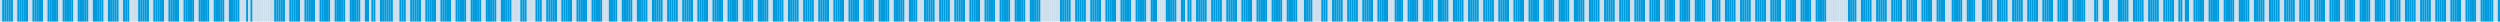<?xml version="1.0" encoding="UTF-8"?> 

        <svg xmlns="http://www.w3.org/2000/svg" xmlns:xlink="http://www.w3.org/1999/xlink" width="1158" height="10" version="1.1">
<rect width="1" height="10" stroke="none" fill="#ccddec" x="0"></rect>
<rect width="1" height="10" stroke="none" fill="#019adc" x="1"></rect>
<rect width="1" height="10" stroke="none" fill="#019adc" x="2"></rect>
<rect width="1" height="10" stroke="none" fill="#019adc" x="3"></rect>
<rect width="1" height="10" stroke="none" fill="#019adc" x="4"></rect>
<rect width="1" height="10" stroke="none" fill="#019adc" x="5"></rect>
<rect width="1" height="10" stroke="none" fill="#ccddec" x="6"></rect>
<rect width="1" height="10" stroke="none" fill="#ccddec" x="7"></rect>
<rect width="1" height="10" stroke="none" fill="#019adc" x="8"></rect>
<rect width="1" height="10" stroke="none" fill="#019adc" x="9"></rect>
<rect width="1" height="10" stroke="none" fill="#019adc" x="10"></rect>
<rect width="1" height="10" stroke="none" fill="#019adc" x="11"></rect>
<rect width="1" height="10" stroke="none" fill="#019adc" x="12"></rect>
<rect width="1" height="10" stroke="none" fill="#ccddec" x="13"></rect>
<rect width="1" height="10" stroke="none" fill="#ccddec" x="14"></rect>
<rect width="1" height="10" stroke="none" fill="#019adc" x="15"></rect>
<rect width="1" height="10" stroke="none" fill="#019adc" x="16"></rect>
<rect width="1" height="10" stroke="none" fill="#019adc" x="17"></rect>
<rect width="1" height="10" stroke="none" fill="#019adc" x="18"></rect>
<rect width="1" height="10" stroke="none" fill="#019adc" x="19"></rect>
<rect width="1" height="10" stroke="none" fill="#ccddec" x="20"></rect>
<rect width="1" height="10" stroke="none" fill="#ccddec" x="21"></rect>
<rect width="1" height="10" stroke="none" fill="#019adc" x="22"></rect>
<rect width="1" height="10" stroke="none" fill="#019adc" x="23"></rect>
<rect width="1" height="10" stroke="none" fill="#019adc" x="24"></rect>
<rect width="1" height="10" stroke="none" fill="#019adc" x="25"></rect>
<rect width="1" height="10" stroke="none" fill="#019adc" x="26"></rect>
<rect width="1" height="10" stroke="none" fill="#ccddec" x="27"></rect>
<rect width="1" height="10" stroke="none" fill="#ccddec" x="28"></rect>
<rect width="1" height="10" stroke="none" fill="#019adc" x="29"></rect>
<rect width="1" height="10" stroke="none" fill="#019adc" x="30"></rect>
<rect width="1" height="10" stroke="none" fill="#019adc" x="31"></rect>
<rect width="1" height="10" stroke="none" fill="#019adc" x="32"></rect>
<rect width="1" height="10" stroke="none" fill="#019adc" x="33"></rect>
<rect width="1" height="10" stroke="none" fill="#ccddec" x="34"></rect>
<rect width="1" height="10" stroke="none" fill="#ccddec" x="35"></rect>
<rect width="1" height="10" stroke="none" fill="#019adc" x="36"></rect>
<rect width="1" height="10" stroke="none" fill="#019adc" x="37"></rect>
<rect width="1" height="10" stroke="none" fill="#019adc" x="38"></rect>
<rect width="1" height="10" stroke="none" fill="#019adc" x="39"></rect>
<rect width="1" height="10" stroke="none" fill="#019adc" x="40"></rect>
<rect width="1" height="10" stroke="none" fill="#ccddec" x="41"></rect>
<rect width="1" height="10" stroke="none" fill="#ccddec" x="42"></rect>
<rect width="1" height="10" stroke="none" fill="#019adc" x="43"></rect>
<rect width="1" height="10" stroke="none" fill="#019adc" x="44"></rect>
<rect width="1" height="10" stroke="none" fill="#019adc" x="45"></rect>
<rect width="1" height="10" stroke="none" fill="#019adc" x="46"></rect>
<rect width="1" height="10" stroke="none" fill="#019adc" x="47"></rect>
<rect width="1" height="10" stroke="none" fill="#ccddec" x="48"></rect>
<rect width="1" height="10" stroke="none" fill="#ccddec" x="49"></rect>
<rect width="1" height="10" stroke="none" fill="#019adc" x="50"></rect>
<rect width="1" height="10" stroke="none" fill="#019adc" x="51"></rect>
<rect width="1" height="10" stroke="none" fill="#019adc" x="52"></rect>
<rect width="1" height="10" stroke="none" fill="#019adc" x="53"></rect>
<rect width="1" height="10" stroke="none" fill="#019adc" x="54"></rect>
<rect width="1" height="10" stroke="none" fill="#ccddec" x="55"></rect>
<rect width="1" height="10" stroke="none" fill="#ccddec" x="56"></rect>
<rect width="1" height="10" stroke="none" fill="#019adc" x="57"></rect>
<rect width="1" height="10" stroke="none" fill="#019adc" x="58"></rect>
<rect width="1" height="10" stroke="none" fill="#019adc" x="59"></rect>
<rect width="1" height="10" stroke="none" fill="#ccddec" x="60"></rect>
<rect width="1" height="10" stroke="none" fill="#ccddec" x="61"></rect>
<rect width="1" height="10" stroke="none" fill="#ccddec" x="62"></rect>
<rect width="1" height="10" stroke="none" fill="#ccddec" x="63"></rect>
<rect width="1" height="10" stroke="none" fill="#019adc" x="64"></rect>
<rect width="1" height="10" stroke="none" fill="#019adc" x="65"></rect>
<rect width="1" height="10" stroke="none" fill="#019adc" x="66"></rect>
<rect width="1" height="10" stroke="none" fill="#019adc" x="67"></rect>
<rect width="1" height="10" stroke="none" fill="#019adc" x="68"></rect>
<rect width="1" height="10" stroke="none" fill="#ccddec" x="69"></rect>
<rect width="1" height="10" stroke="none" fill="#ccddec" x="70"></rect>
<rect width="1" height="10" stroke="none" fill="#019adc" x="71"></rect>
<rect width="1" height="10" stroke="none" fill="#019adc" x="72"></rect>
<rect width="1" height="10" stroke="none" fill="#019adc" x="73"></rect>
<rect width="1" height="10" stroke="none" fill="#019adc" x="74"></rect>
<rect width="1" height="10" stroke="none" fill="#019adc" x="75"></rect>
<rect width="1" height="10" stroke="none" fill="#ccddec" x="76"></rect>
<rect width="1" height="10" stroke="none" fill="#ccddec" x="77"></rect>
<rect width="1" height="10" stroke="none" fill="#019adc" x="78"></rect>
<rect width="1" height="10" stroke="none" fill="#019adc" x="79"></rect>
<rect width="1" height="10" stroke="none" fill="#019adc" x="80"></rect>
<rect width="1" height="10" stroke="none" fill="#019adc" x="81"></rect>
<rect width="1" height="10" stroke="none" fill="#019adc" x="82"></rect>
<rect width="1" height="10" stroke="none" fill="#ccddec" x="83"></rect>
<rect width="1" height="10" stroke="none" fill="#ccddec" x="84"></rect>
<rect width="1" height="10" stroke="none" fill="#019adc" x="85"></rect>
<rect width="1" height="10" stroke="none" fill="#019adc" x="86"></rect>
<rect width="1" height="10" stroke="none" fill="#019adc" x="87"></rect>
<rect width="1" height="10" stroke="none" fill="#019adc" x="88"></rect>
<rect width="1" height="10" stroke="none" fill="#019adc" x="89"></rect>
<rect width="1" height="10" stroke="none" fill="#ccddec" x="90"></rect>
<rect width="1" height="10" stroke="none" fill="#ccddec" x="91"></rect>
<rect width="1" height="10" stroke="none" fill="#019adc" x="92"></rect>
<rect width="1" height="10" stroke="none" fill="#019adc" x="93"></rect>
<rect width="1" height="10" stroke="none" fill="#019adc" x="94"></rect>
<rect width="1" height="10" stroke="none" fill="#019adc" x="95"></rect>
<rect width="1" height="10" stroke="none" fill="#019adc" x="96"></rect>
<rect width="1" height="10" stroke="none" fill="#ccddec" x="97"></rect>
<rect width="1" height="10" stroke="none" fill="#ccddec" x="98"></rect>
<rect width="1" height="10" stroke="none" fill="#019adc" x="99"></rect>
<rect width="1" height="10" stroke="none" fill="#019adc" x="100"></rect>
<rect width="1" height="10" stroke="none" fill="#019adc" x="101"></rect>
<rect width="1" height="10" stroke="none" fill="#019adc" x="102"></rect>
<rect width="1" height="10" stroke="none" fill="#019adc" x="103"></rect>
<rect width="1" height="10" stroke="none" fill="#ccddec" x="104"></rect>
<rect width="1" height="10" stroke="none" fill="#ccddec" x="105"></rect>
<rect width="1" height="10" stroke="none" fill="#019adc" x="106"></rect>
<rect width="1" height="10" stroke="none" fill="#019adc" x="107"></rect>
<rect width="1" height="10" stroke="none" fill="#019adc" x="108"></rect>
<rect width="1" height="10" stroke="none" fill="#019adc" x="109"></rect>
<rect width="1" height="10" stroke="none" fill="#019adc" x="110"></rect>
<rect width="1" height="10" stroke="none" fill="#ccddec" x="111"></rect>
<rect width="1" height="10" stroke="none" fill="#ccddec" x="112"></rect>
<rect width="1" height="10" stroke="none" fill="#ccddec" x="113"></rect>
<rect width="1" height="10" stroke="none" fill="#019adc" x="114"></rect>
<rect width="1" height="10" stroke="none" fill="#ccddec" x="115"></rect>
<rect width="1" height="10" stroke="none" fill="#019adc" x="116"></rect>
<rect width="1" height="10" stroke="none" fill="#ccddec" x="117"></rect>
<rect width="1" height="10" stroke="none" fill="#ccddec" x="118"></rect>
<rect width="1" height="10" stroke="none" fill="#ccddec" x="119"></rect>
<rect width="1" height="10" stroke="none" fill="#ccddec" x="120"></rect>
<rect width="1" height="10" stroke="none" fill="#ccddec" x="121"></rect>
<rect width="1" height="10" stroke="none" fill="#ccddec" x="122"></rect>
<rect width="1" height="10" stroke="none" fill="#ccddec" x="123"></rect>
<rect width="1" height="10" stroke="none" fill="#ccddec" x="124"></rect>
<rect width="1" height="10" stroke="none" fill="#ccddec" x="125"></rect>
<rect width="1" height="10" stroke="none" fill="#ccddec" x="126"></rect>
<rect width="1" height="10" stroke="none" fill="#019adc" x="127"></rect>
<rect width="1" height="10" stroke="none" fill="#019adc" x="128"></rect>
<rect width="1" height="10" stroke="none" fill="#019adc" x="129"></rect>
<rect width="1" height="10" stroke="none" fill="#019adc" x="130"></rect>
<rect width="1" height="10" stroke="none" fill="#019adc" x="131"></rect>
<rect width="1" height="10" stroke="none" fill="#ccddec" x="132"></rect>
<rect width="1" height="10" stroke="none" fill="#ccddec" x="133"></rect>
<rect width="1" height="10" stroke="none" fill="#019adc" x="134"></rect>
<rect width="1" height="10" stroke="none" fill="#019adc" x="135"></rect>
<rect width="1" height="10" stroke="none" fill="#019adc" x="136"></rect>
<rect width="1" height="10" stroke="none" fill="#019adc" x="137"></rect>
<rect width="1" height="10" stroke="none" fill="#019adc" x="138"></rect>
<rect width="1" height="10" stroke="none" fill="#ccddec" x="139"></rect>
<rect width="1" height="10" stroke="none" fill="#ccddec" x="140"></rect>
<rect width="1" height="10" stroke="none" fill="#019adc" x="141"></rect>
<rect width="1" height="10" stroke="none" fill="#019adc" x="142"></rect>
<rect width="1" height="10" stroke="none" fill="#019adc" x="143"></rect>
<rect width="1" height="10" stroke="none" fill="#019adc" x="144"></rect>
<rect width="1" height="10" stroke="none" fill="#019adc" x="145"></rect>
<rect width="1" height="10" stroke="none" fill="#ccddec" x="146"></rect>
<rect width="1" height="10" stroke="none" fill="#ccddec" x="147"></rect>
<rect width="1" height="10" stroke="none" fill="#019adc" x="148"></rect>
<rect width="1" height="10" stroke="none" fill="#019adc" x="149"></rect>
<rect width="1" height="10" stroke="none" fill="#019adc" x="150"></rect>
<rect width="1" height="10" stroke="none" fill="#019adc" x="151"></rect>
<rect width="1" height="10" stroke="none" fill="#019adc" x="152"></rect>
<rect width="1" height="10" stroke="none" fill="#ccddec" x="153"></rect>
<rect width="1" height="10" stroke="none" fill="#ccddec" x="154"></rect>
<rect width="1" height="10" stroke="none" fill="#019adc" x="155"></rect>
<rect width="1" height="10" stroke="none" fill="#019adc" x="156"></rect>
<rect width="1" height="10" stroke="none" fill="#019adc" x="157"></rect>
<rect width="1" height="10" stroke="none" fill="#019adc" x="158"></rect>
<rect width="1" height="10" stroke="none" fill="#019adc" x="159"></rect>
<rect width="1" height="10" stroke="none" fill="#ccddec" x="160"></rect>
<rect width="1" height="10" stroke="none" fill="#ccddec" x="161"></rect>
<rect width="1" height="10" stroke="none" fill="#019adc" x="162"></rect>
<rect width="1" height="10" stroke="none" fill="#019adc" x="163"></rect>
<rect width="1" height="10" stroke="none" fill="#019adc" x="164"></rect>
<rect width="1" height="10" stroke="none" fill="#019adc" x="165"></rect>
<rect width="1" height="10" stroke="none" fill="#019adc" x="166"></rect>
<rect width="1" height="10" stroke="none" fill="#ccddec" x="167"></rect>
<rect width="1" height="10" stroke="none" fill="#ccddec" x="168"></rect>
<rect width="1" height="10" stroke="none" fill="#019adc" x="169"></rect>
<rect width="1" height="10" stroke="none" fill="#019adc" x="170"></rect>
<rect width="1" height="10" stroke="none" fill="#ccddec" x="171"></rect>
<rect width="1" height="10" stroke="none" fill="#019adc" x="172"></rect>
<rect width="1" height="10" stroke="none" fill="#019adc" x="173"></rect>
<rect width="1" height="10" stroke="none" fill="#ccddec" x="174"></rect>
<rect width="1" height="10" stroke="none" fill="#ccddec" x="175"></rect>
<rect width="1" height="10" stroke="none" fill="#019adc" x="176"></rect>
<rect width="1" height="10" stroke="none" fill="#019adc" x="177"></rect>
<rect width="1" height="10" stroke="none" fill="#019adc" x="178"></rect>
<rect width="1" height="10" stroke="none" fill="#019adc" x="179"></rect>
<rect width="1" height="10" stroke="none" fill="#019adc" x="180"></rect>
<rect width="1" height="10" stroke="none" fill="#019adc" x="181"></rect>
<rect width="1" height="10" stroke="none" fill="#ccddec" x="182"></rect>
<rect width="1" height="10" stroke="none" fill="#ccddec" x="183"></rect>
<rect width="1" height="10" stroke="none" fill="#ccddec" x="184"></rect>
<rect width="1" height="10" stroke="none" fill="#019adc" x="185"></rect>
<rect width="1" height="10" stroke="none" fill="#019adc" x="186"></rect>
<rect width="1" height="10" stroke="none" fill="#019adc" x="187"></rect>
<rect width="1" height="10" stroke="none" fill="#ccddec" x="188"></rect>
<rect width="1" height="10" stroke="none" fill="#ccddec" x="189"></rect>
<rect width="1" height="10" stroke="none" fill="#019adc" x="190"></rect>
<rect width="1" height="10" stroke="none" fill="#019adc" x="191"></rect>
<rect width="1" height="10" stroke="none" fill="#019adc" x="192"></rect>
<rect width="1" height="10" stroke="none" fill="#019adc" x="193"></rect>
<rect width="1" height="10" stroke="none" fill="#019adc" x="194"></rect>
<rect width="1" height="10" stroke="none" fill="#ccddec" x="195"></rect>
<rect width="1" height="10" stroke="none" fill="#ccddec" x="196"></rect>
<rect width="1" height="10" stroke="none" fill="#019adc" x="197"></rect>
<rect width="1" height="10" stroke="none" fill="#019adc" x="198"></rect>
<rect width="1" height="10" stroke="none" fill="#019adc" x="199"></rect>
<rect width="1" height="10" stroke="none" fill="#019adc" x="200"></rect>
<rect width="1" height="10" stroke="none" fill="#019adc" x="201"></rect>
<rect width="1" height="10" stroke="none" fill="#ccddec" x="202"></rect>
<rect width="1" height="10" stroke="none" fill="#ccddec" x="203"></rect>
<rect width="1" height="10" stroke="none" fill="#019adc" x="204"></rect>
<rect width="1" height="10" stroke="none" fill="#019adc" x="205"></rect>
<rect width="1" height="10" stroke="none" fill="#019adc" x="206"></rect>
<rect width="1" height="10" stroke="none" fill="#019adc" x="207"></rect>
<rect width="1" height="10" stroke="none" fill="#019adc" x="208"></rect>
<rect width="1" height="10" stroke="none" fill="#ccddec" x="209"></rect>
<rect width="1" height="10" stroke="none" fill="#ccddec" x="210"></rect>
<rect width="1" height="10" stroke="none" fill="#019adc" x="211"></rect>
<rect width="1" height="10" stroke="none" fill="#019adc" x="212"></rect>
<rect width="1" height="10" stroke="none" fill="#019adc" x="213"></rect>
<rect width="1" height="10" stroke="none" fill="#019adc" x="214"></rect>
<rect width="1" height="10" stroke="none" fill="#019adc" x="215"></rect>
<rect width="1" height="10" stroke="none" fill="#ccddec" x="216"></rect>
<rect width="1" height="10" stroke="none" fill="#ccddec" x="217"></rect>
<rect width="1" height="10" stroke="none" fill="#019adc" x="218"></rect>
<rect width="1" height="10" stroke="none" fill="#019adc" x="219"></rect>
<rect width="1" height="10" stroke="none" fill="#019adc" x="220"></rect>
<rect width="1" height="10" stroke="none" fill="#019adc" x="221"></rect>
<rect width="1" height="10" stroke="none" fill="#019adc" x="222"></rect>
<rect width="1" height="10" stroke="none" fill="#ccddec" x="223"></rect>
<rect width="1" height="10" stroke="none" fill="#ccddec" x="224"></rect>
<rect width="1" height="10" stroke="none" fill="#019adc" x="225"></rect>
<rect width="1" height="10" stroke="none" fill="#019adc" x="226"></rect>
<rect width="1" height="10" stroke="none" fill="#019adc" x="227"></rect>
<rect width="1" height="10" stroke="none" fill="#019adc" x="228"></rect>
<rect width="1" height="10" stroke="none" fill="#019adc" x="229"></rect>
<rect width="1" height="10" stroke="none" fill="#ccddec" x="230"></rect>
<rect width="1" height="10" stroke="none" fill="#ccddec" x="231"></rect>
<rect width="1" height="10" stroke="none" fill="#019adc" x="232"></rect>
<rect width="1" height="10" stroke="none" fill="#019adc" x="233"></rect>
<rect width="1" height="10" stroke="none" fill="#019adc" x="234"></rect>
<rect width="1" height="10" stroke="none" fill="#019adc" x="235"></rect>
<rect width="1" height="10" stroke="none" fill="#019adc" x="236"></rect>
<rect width="1" height="10" stroke="none" fill="#ccddec" x="237"></rect>
<rect width="1" height="10" stroke="none" fill="#ccddec" x="238"></rect>
<rect width="1" height="10" stroke="none" fill="#ccddec" x="239"></rect>
<rect width="1" height="10" stroke="none" fill="#ccddec" x="240"></rect>
<rect width="1" height="10" stroke="none" fill="#019adc" x="241"></rect>
<rect width="1" height="10" stroke="none" fill="#019adc" x="242"></rect>
<rect width="1" height="10" stroke="none" fill="#019adc" x="243"></rect>
<rect width="1" height="10" stroke="none" fill="#ccddec" x="244"></rect>
<rect width="1" height="10" stroke="none" fill="#ccddec" x="245"></rect>
<rect width="1" height="10" stroke="none" fill="#ccddec" x="246"></rect>
<rect width="1" height="10" stroke="none" fill="#ccddec" x="247"></rect>
<rect width="1" height="10" stroke="none" fill="#019adc" x="248"></rect>
<rect width="1" height="10" stroke="none" fill="#019adc" x="249"></rect>
<rect width="1" height="10" stroke="none" fill="#019adc" x="250"></rect>
<rect width="1" height="10" stroke="none" fill="#ccddec" x="251"></rect>
<rect width="1" height="10" stroke="none" fill="#ccddec" x="252"></rect>
<rect width="1" height="10" stroke="none" fill="#019adc" x="253"></rect>
<rect width="1" height="10" stroke="none" fill="#019adc" x="254"></rect>
<rect width="1" height="10" stroke="none" fill="#019adc" x="255"></rect>
<rect width="1" height="10" stroke="none" fill="#019adc" x="256"></rect>
<rect width="1" height="10" stroke="none" fill="#019adc" x="257"></rect>
<rect width="1" height="10" stroke="none" fill="#ccddec" x="258"></rect>
<rect width="1" height="10" stroke="none" fill="#ccddec" x="259"></rect>
<rect width="1" height="10" stroke="none" fill="#019adc" x="260"></rect>
<rect width="1" height="10" stroke="none" fill="#019adc" x="261"></rect>
<rect width="1" height="10" stroke="none" fill="#019adc" x="262"></rect>
<rect width="1" height="10" stroke="none" fill="#019adc" x="263"></rect>
<rect width="1" height="10" stroke="none" fill="#019adc" x="264"></rect>
<rect width="1" height="10" stroke="none" fill="#ccddec" x="265"></rect>
<rect width="1" height="10" stroke="none" fill="#ccddec" x="266"></rect>
<rect width="1" height="10" stroke="none" fill="#019adc" x="267"></rect>
<rect width="1" height="10" stroke="none" fill="#019adc" x="268"></rect>
<rect width="1" height="10" stroke="none" fill="#019adc" x="269"></rect>
<rect width="1" height="10" stroke="none" fill="#019adc" x="270"></rect>
<rect width="1" height="10" stroke="none" fill="#019adc" x="271"></rect>
<rect width="1" height="10" stroke="none" fill="#ccddec" x="272"></rect>
<rect width="1" height="10" stroke="none" fill="#ccddec" x="273"></rect>
<rect width="1" height="10" stroke="none" fill="#019adc" x="274"></rect>
<rect width="1" height="10" stroke="none" fill="#019adc" x="275"></rect>
<rect width="1" height="10" stroke="none" fill="#019adc" x="276"></rect>
<rect width="1" height="10" stroke="none" fill="#019adc" x="277"></rect>
<rect width="1" height="10" stroke="none" fill="#019adc" x="278"></rect>
<rect width="1" height="10" stroke="none" fill="#ccddec" x="279"></rect>
<rect width="1" height="10" stroke="none" fill="#ccddec" x="280"></rect>
<rect width="1" height="10" stroke="none" fill="#ccddec" x="281"></rect>
<rect width="1" height="10" stroke="none" fill="#019adc" x="282"></rect>
<rect width="1" height="10" stroke="none" fill="#019adc" x="283"></rect>
<rect width="1" height="10" stroke="none" fill="#019adc" x="284"></rect>
<rect width="1" height="10" stroke="none" fill="#019adc" x="285"></rect>
<rect width="1" height="10" stroke="none" fill="#ccddec" x="286"></rect>
<rect width="1" height="10" stroke="none" fill="#ccddec" x="287"></rect>
<rect width="1" height="10" stroke="none" fill="#019adc" x="288"></rect>
<rect width="1" height="10" stroke="none" fill="#019adc" x="289"></rect>
<rect width="1" height="10" stroke="none" fill="#019adc" x="290"></rect>
<rect width="1" height="10" stroke="none" fill="#019adc" x="291"></rect>
<rect width="1" height="10" stroke="none" fill="#019adc" x="292"></rect>
<rect width="1" height="10" stroke="none" fill="#ccddec" x="293"></rect>
<rect width="1" height="10" stroke="none" fill="#ccddec" x="294"></rect>
<rect width="1" height="10" stroke="none" fill="#019adc" x="295"></rect>
<rect width="1" height="10" stroke="none" fill="#019adc" x="296"></rect>
<rect width="1" height="10" stroke="none" fill="#019adc" x="297"></rect>
<rect width="1" height="10" stroke="none" fill="#019adc" x="298"></rect>
<rect width="1" height="10" stroke="none" fill="#019adc" x="299"></rect>
<rect width="1" height="10" stroke="none" fill="#ccddec" x="300"></rect>
<rect width="1" height="10" stroke="none" fill="#ccddec" x="301"></rect>
<rect width="1" height="10" stroke="none" fill="#019adc" x="302"></rect>
<rect width="1" height="10" stroke="none" fill="#019adc" x="303"></rect>
<rect width="1" height="10" stroke="none" fill="#019adc" x="304"></rect>
<rect width="1" height="10" stroke="none" fill="#019adc" x="305"></rect>
<rect width="1" height="10" stroke="none" fill="#019adc" x="306"></rect>
<rect width="1" height="10" stroke="none" fill="#ccddec" x="307"></rect>
<rect width="1" height="10" stroke="none" fill="#ccddec" x="308"></rect>
<rect width="1" height="10" stroke="none" fill="#019adc" x="309"></rect>
<rect width="1" height="10" stroke="none" fill="#019adc" x="310"></rect>
<rect width="1" height="10" stroke="none" fill="#019adc" x="311"></rect>
<rect width="1" height="10" stroke="none" fill="#019adc" x="312"></rect>
<rect width="1" height="10" stroke="none" fill="#019adc" x="313"></rect>
<rect width="1" height="10" stroke="none" fill="#ccddec" x="314"></rect>
<rect width="1" height="10" stroke="none" fill="#ccddec" x="315"></rect>
<rect width="1" height="10" stroke="none" fill="#019adc" x="316"></rect>
<rect width="1" height="10" stroke="none" fill="#019adc" x="317"></rect>
<rect width="1" height="10" stroke="none" fill="#019adc" x="318"></rect>
<rect width="1" height="10" stroke="none" fill="#019adc" x="319"></rect>
<rect width="1" height="10" stroke="none" fill="#019adc" x="320"></rect>
<rect width="1" height="10" stroke="none" fill="#ccddec" x="321"></rect>
<rect width="1" height="10" stroke="none" fill="#ccddec" x="322"></rect>
<rect width="1" height="10" stroke="none" fill="#019adc" x="323"></rect>
<rect width="1" height="10" stroke="none" fill="#019adc" x="324"></rect>
<rect width="1" height="10" stroke="none" fill="#019adc" x="325"></rect>
<rect width="1" height="10" stroke="none" fill="#019adc" x="326"></rect>
<rect width="1" height="10" stroke="none" fill="#019adc" x="327"></rect>
<rect width="1" height="10" stroke="none" fill="#ccddec" x="328"></rect>
<rect width="1" height="10" stroke="none" fill="#ccddec" x="329"></rect>
<rect width="1" height="10" stroke="none" fill="#019adc" x="330"></rect>
<rect width="1" height="10" stroke="none" fill="#019adc" x="331"></rect>
<rect width="1" height="10" stroke="none" fill="#019adc" x="332"></rect>
<rect width="1" height="10" stroke="none" fill="#019adc" x="333"></rect>
<rect width="1" height="10" stroke="none" fill="#019adc" x="334"></rect>
<rect width="1" height="10" stroke="none" fill="#ccddec" x="335"></rect>
<rect width="1" height="10" stroke="none" fill="#ccddec" x="336"></rect>
<rect width="1" height="10" stroke="none" fill="#019adc" x="337"></rect>
<rect width="1" height="10" stroke="none" fill="#019adc" x="338"></rect>
<rect width="1" height="10" stroke="none" fill="#019adc" x="339"></rect>
<rect width="1" height="10" stroke="none" fill="#019adc" x="340"></rect>
<rect width="1" height="10" stroke="none" fill="#019adc" x="341"></rect>
<rect width="1" height="10" stroke="none" fill="#ccddec" x="342"></rect>
<rect width="1" height="10" stroke="none" fill="#ccddec" x="343"></rect>
<rect width="1" height="10" stroke="none" fill="#019adc" x="344"></rect>
<rect width="1" height="10" stroke="none" fill="#019adc" x="345"></rect>
<rect width="1" height="10" stroke="none" fill="#019adc" x="346"></rect>
<rect width="1" height="10" stroke="none" fill="#019adc" x="347"></rect>
<rect width="1" height="10" stroke="none" fill="#019adc" x="348"></rect>
<rect width="1" height="10" stroke="none" fill="#ccddec" x="349"></rect>
<rect width="1" height="10" stroke="none" fill="#ccddec" x="350"></rect>
<rect width="1" height="10" stroke="none" fill="#019adc" x="351"></rect>
<rect width="1" height="10" stroke="none" fill="#019adc" x="352"></rect>
<rect width="1" height="10" stroke="none" fill="#019adc" x="353"></rect>
<rect width="1" height="10" stroke="none" fill="#019adc" x="354"></rect>
<rect width="1" height="10" stroke="none" fill="#019adc" x="355"></rect>
<rect width="1" height="10" stroke="none" fill="#ccddec" x="356"></rect>
<rect width="1" height="10" stroke="none" fill="#ccddec" x="357"></rect>
<rect width="1" height="10" stroke="none" fill="#019adc" x="358"></rect>
<rect width="1" height="10" stroke="none" fill="#019adc" x="359"></rect>
<rect width="1" height="10" stroke="none" fill="#019adc" x="360"></rect>
<rect width="1" height="10" stroke="none" fill="#019adc" x="361"></rect>
<rect width="1" height="10" stroke="none" fill="#019adc" x="362"></rect>
<rect width="1" height="10" stroke="none" fill="#ccddec" x="363"></rect>
<rect width="1" height="10" stroke="none" fill="#ccddec" x="364"></rect>
<rect width="1" height="10" stroke="none" fill="#019adc" x="365"></rect>
<rect width="1" height="10" stroke="none" fill="#019adc" x="366"></rect>
<rect width="1" height="10" stroke="none" fill="#019adc" x="367"></rect>
<rect width="1" height="10" stroke="none" fill="#019adc" x="368"></rect>
<rect width="1" height="10" stroke="none" fill="#019adc" x="369"></rect>
<rect width="1" height="10" stroke="none" fill="#ccddec" x="370"></rect>
<rect width="1" height="10" stroke="none" fill="#ccddec" x="371"></rect>
<rect width="1" height="10" stroke="none" fill="#019adc" x="372"></rect>
<rect width="1" height="10" stroke="none" fill="#019adc" x="373"></rect>
<rect width="1" height="10" stroke="none" fill="#019adc" x="374"></rect>
<rect width="1" height="10" stroke="none" fill="#019adc" x="375"></rect>
<rect width="1" height="10" stroke="none" fill="#019adc" x="376"></rect>
<rect width="1" height="10" stroke="none" fill="#ccddec" x="377"></rect>
<rect width="1" height="10" stroke="none" fill="#ccddec" x="378"></rect>
<rect width="1" height="10" stroke="none" fill="#019adc" x="379"></rect>
<rect width="1" height="10" stroke="none" fill="#019adc" x="380"></rect>
<rect width="1" height="10" stroke="none" fill="#019adc" x="381"></rect>
<rect width="1" height="10" stroke="none" fill="#019adc" x="382"></rect>
<rect width="1" height="10" stroke="none" fill="#019adc" x="383"></rect>
<rect width="1" height="10" stroke="none" fill="#ccddec" x="384"></rect>
<rect width="1" height="10" stroke="none" fill="#ccddec" x="385"></rect>
<rect width="1" height="10" stroke="none" fill="#019adc" x="386"></rect>
<rect width="1" height="10" stroke="none" fill="#019adc" x="387"></rect>
<rect width="1" height="10" stroke="none" fill="#019adc" x="388"></rect>
<rect width="1" height="10" stroke="none" fill="#019adc" x="389"></rect>
<rect width="1" height="10" stroke="none" fill="#019adc" x="390"></rect>
<rect width="1" height="10" stroke="none" fill="#ccddec" x="391"></rect>
<rect width="1" height="10" stroke="none" fill="#ccddec" x="392"></rect>
<rect width="1" height="10" stroke="none" fill="#019adc" x="393"></rect>
<rect width="1" height="10" stroke="none" fill="#019adc" x="394"></rect>
<rect width="1" height="10" stroke="none" fill="#019adc" x="395"></rect>
<rect width="1" height="10" stroke="none" fill="#019adc" x="396"></rect>
<rect width="1" height="10" stroke="none" fill="#019adc" x="397"></rect>
<rect width="1" height="10" stroke="none" fill="#ccddec" x="398"></rect>
<rect width="1" height="10" stroke="none" fill="#ccddec" x="399"></rect>
<rect width="1" height="10" stroke="none" fill="#019adc" x="400"></rect>
<rect width="1" height="10" stroke="none" fill="#019adc" x="401"></rect>
<rect width="1" height="10" stroke="none" fill="#019adc" x="402"></rect>
<rect width="1" height="10" stroke="none" fill="#019adc" x="403"></rect>
<rect width="1" height="10" stroke="none" fill="#019adc" x="404"></rect>
<rect width="1" height="10" stroke="none" fill="#ccddec" x="405"></rect>
<rect width="1" height="10" stroke="none" fill="#ccddec" x="406"></rect>
<rect width="1" height="10" stroke="none" fill="#019adc" x="407"></rect>
<rect width="1" height="10" stroke="none" fill="#019adc" x="408"></rect>
<rect width="1" height="10" stroke="none" fill="#019adc" x="409"></rect>
<rect width="1" height="10" stroke="none" fill="#019adc" x="410"></rect>
<rect width="1" height="10" stroke="none" fill="#019adc" x="411"></rect>
<rect width="1" height="10" stroke="none" fill="#ccddec" x="412"></rect>
<rect width="1" height="10" stroke="none" fill="#ccddec" x="413"></rect>
<rect width="1" height="10" stroke="none" fill="#019adc" x="414"></rect>
<rect width="1" height="10" stroke="none" fill="#019adc" x="415"></rect>
<rect width="1" height="10" stroke="none" fill="#019adc" x="416"></rect>
<rect width="1" height="10" stroke="none" fill="#019adc" x="417"></rect>
<rect width="1" height="10" stroke="none" fill="#019adc" x="418"></rect>
<rect width="1" height="10" stroke="none" fill="#ccddec" x="419"></rect>
<rect width="1" height="10" stroke="none" fill="#ccddec" x="420"></rect>
<rect width="1" height="10" stroke="none" fill="#019adc" x="421"></rect>
<rect width="1" height="10" stroke="none" fill="#019adc" x="422"></rect>
<rect width="1" height="10" stroke="none" fill="#019adc" x="423"></rect>
<rect width="1" height="10" stroke="none" fill="#019adc" x="424"></rect>
<rect width="1" height="10" stroke="none" fill="#ccddec" x="425"></rect>
<rect width="1" height="10" stroke="none" fill="#ccddec" x="426"></rect>
<rect width="1" height="10" stroke="none" fill="#ccddec" x="427"></rect>
<rect width="1" height="10" stroke="none" fill="#019adc" x="428"></rect>
<rect width="1" height="10" stroke="none" fill="#019adc" x="429"></rect>
<rect width="1" height="10" stroke="none" fill="#019adc" x="430"></rect>
<rect width="1" height="10" stroke="none" fill="#019adc" x="431"></rect>
<rect width="1" height="10" stroke="none" fill="#019adc" x="432"></rect>
<rect width="1" height="10" stroke="none" fill="#ccddec" x="433"></rect>
<rect width="1" height="10" stroke="none" fill="#ccddec" x="434"></rect>
<rect width="1" height="10" stroke="none" fill="#019adc" x="435"></rect>
<rect width="1" height="10" stroke="none" fill="#019adc" x="436"></rect>
<rect width="1" height="10" stroke="none" fill="#019adc" x="437"></rect>
<rect width="1" height="10" stroke="none" fill="#019adc" x="438"></rect>
<rect width="1" height="10" stroke="none" fill="#019adc" x="439"></rect>
<rect width="1" height="10" stroke="none" fill="#ccddec" x="440"></rect>
<rect width="1" height="10" stroke="none" fill="#ccddec" x="441"></rect>
<rect width="1" height="10" stroke="none" fill="#019adc" x="442"></rect>
<rect width="1" height="10" stroke="none" fill="#019adc" x="443"></rect>
<rect width="1" height="10" stroke="none" fill="#019adc" x="444"></rect>
<rect width="1" height="10" stroke="none" fill="#019adc" x="445"></rect>
<rect width="1" height="10" stroke="none" fill="#019adc" x="446"></rect>
<rect width="1" height="10" stroke="none" fill="#ccddec" x="447"></rect>
<rect width="1" height="10" stroke="none" fill="#ccddec" x="448"></rect>
<rect width="1" height="10" stroke="none" fill="#019adc" x="449"></rect>
<rect width="1" height="10" stroke="none" fill="#019adc" x="450"></rect>
<rect width="1" height="10" stroke="none" fill="#019adc" x="451"></rect>
<rect width="1" height="10" stroke="none" fill="#019adc" x="452"></rect>
<rect width="1" height="10" stroke="none" fill="#019adc" x="453"></rect>
<rect width="1" height="10" stroke="none" fill="#ccddec" x="454"></rect>
<rect width="1" height="10" stroke="none" fill="#ccddec" x="455"></rect>
<rect width="1" height="10" stroke="none" fill="#019adc" x="456"></rect>
<rect width="1" height="10" stroke="none" fill="#019adc" x="457"></rect>
<rect width="1" height="10" stroke="none" fill="#019adc" x="458"></rect>
<rect width="1" height="10" stroke="none" fill="#019adc" x="459"></rect>
<rect width="1" height="10" stroke="none" fill="#019adc" x="460"></rect>
<rect width="1" height="10" stroke="none" fill="#ccddec" x="461"></rect>
<rect width="1" height="10" stroke="none" fill="#ccddec" x="462"></rect>
<rect width="1" height="10" stroke="none" fill="#019adc" x="463"></rect>
<rect width="1" height="10" stroke="none" fill="#019adc" x="464"></rect>
<rect width="1" height="10" stroke="none" fill="#019adc" x="465"></rect>
<rect width="1" height="10" stroke="none" fill="#019adc" x="466"></rect>
<rect width="1" height="10" stroke="none" fill="#019adc" x="467"></rect>
<rect width="1" height="10" stroke="none" fill="#ccddec" x="468"></rect>
<rect width="1" height="10" stroke="none" fill="#ccddec" x="469"></rect>
<rect width="1" height="10" stroke="none" fill="#019adc" x="470"></rect>
<rect width="1" height="10" stroke="none" fill="#019adc" x="471"></rect>
<rect width="1" height="10" stroke="none" fill="#019adc" x="472"></rect>
<rect width="1" height="10" stroke="none" fill="#019adc" x="473"></rect>
<rect width="1" height="10" stroke="none" fill="#019adc" x="474"></rect>
<rect width="1" height="10" stroke="none" fill="#ccddec" x="475"></rect>
<rect width="1" height="10" stroke="none" fill="#ccddec" x="476"></rect>
<rect width="1" height="10" stroke="none" fill="#019adc" x="477"></rect>
<rect width="1" height="10" stroke="none" fill="#019adc" x="478"></rect>
<rect width="1" height="10" stroke="none" fill="#019adc" x="479"></rect>
<rect width="1" height="10" stroke="none" fill="#019adc" x="480"></rect>
<rect width="1" height="10" stroke="none" fill="#019adc" x="481"></rect>
<rect width="1" height="10" stroke="none" fill="#ccddec" x="482"></rect>
<rect width="1" height="10" stroke="none" fill="#ccddec" x="483"></rect>
<rect width="1" height="10" stroke="none" fill="#ccddec" x="484"></rect>
<rect width="1" height="10" stroke="none" fill="#ccddec" x="485"></rect>
<rect width="1" height="10" stroke="none" fill="#ccddec" x="486"></rect>
<rect width="1" height="10" stroke="none" fill="#ccddec" x="487"></rect>
<rect width="1" height="10" stroke="none" fill="#ccddec" x="488"></rect>
<rect width="1" height="10" stroke="none" fill="#ccddec" x="489"></rect>
<rect width="1" height="10" stroke="none" fill="#ccddec" x="490"></rect>
<rect width="1" height="10" stroke="none" fill="#019adc" x="491"></rect>
<rect width="1" height="10" stroke="none" fill="#019adc" x="492"></rect>
<rect width="1" height="10" stroke="none" fill="#019adc" x="493"></rect>
<rect width="1" height="10" stroke="none" fill="#019adc" x="494"></rect>
<rect width="1" height="10" stroke="none" fill="#019adc" x="495"></rect>
<rect width="1" height="10" stroke="none" fill="#ccddec" x="496"></rect>
<rect width="1" height="10" stroke="none" fill="#ccddec" x="497"></rect>
<rect width="1" height="10" stroke="none" fill="#019adc" x="498"></rect>
<rect width="1" height="10" stroke="none" fill="#019adc" x="499"></rect>
<rect width="1" height="10" stroke="none" fill="#019adc" x="500"></rect>
<rect width="1" height="10" stroke="none" fill="#019adc" x="501"></rect>
<rect width="1" height="10" stroke="none" fill="#019adc" x="502"></rect>
<rect width="1" height="10" stroke="none" fill="#ccddec" x="503"></rect>
<rect width="1" height="10" stroke="none" fill="#ccddec" x="504"></rect>
<rect width="1" height="10" stroke="none" fill="#019adc" x="505"></rect>
<rect width="1" height="10" stroke="none" fill="#019adc" x="506"></rect>
<rect width="1" height="10" stroke="none" fill="#019adc" x="507"></rect>
<rect width="1" height="10" stroke="none" fill="#019adc" x="508"></rect>
<rect width="1" height="10" stroke="none" fill="#019adc" x="509"></rect>
<rect width="1" height="10" stroke="none" fill="#ccddec" x="510"></rect>
<rect width="1" height="10" stroke="none" fill="#ccddec" x="511"></rect>
<rect width="1" height="10" stroke="none" fill="#019adc" x="512"></rect>
<rect width="1" height="10" stroke="none" fill="#019adc" x="513"></rect>
<rect width="1" height="10" stroke="none" fill="#019adc" x="514"></rect>
<rect width="1" height="10" stroke="none" fill="#019adc" x="515"></rect>
<rect width="1" height="10" stroke="none" fill="#019adc" x="516"></rect>
<rect width="1" height="10" stroke="none" fill="#ccddec" x="517"></rect>
<rect width="1" height="10" stroke="none" fill="#ccddec" x="518"></rect>
<rect width="1" height="10" stroke="none" fill="#019adc" x="519"></rect>
<rect width="1" height="10" stroke="none" fill="#019adc" x="520"></rect>
<rect width="1" height="10" stroke="none" fill="#019adc" x="521"></rect>
<rect width="1" height="10" stroke="none" fill="#019adc" x="522"></rect>
<rect width="1" height="10" stroke="none" fill="#019adc" x="523"></rect>
<rect width="1" height="10" stroke="none" fill="#ccddec" x="524"></rect>
<rect width="1" height="10" stroke="none" fill="#ccddec" x="525"></rect>
<rect width="1" height="10" stroke="none" fill="#019adc" x="526"></rect>
<rect width="1" height="10" stroke="none" fill="#019adc" x="527"></rect>
<rect width="1" height="10" stroke="none" fill="#019adc" x="528"></rect>
<rect width="1" height="10" stroke="none" fill="#019adc" x="529"></rect>
<rect width="1" height="10" stroke="none" fill="#019adc" x="530"></rect>
<rect width="1" height="10" stroke="none" fill="#ccddec" x="531"></rect>
<rect width="1" height="10" stroke="none" fill="#ccddec" x="532"></rect>
<rect width="1" height="10" stroke="none" fill="#019adc" x="533"></rect>
<rect width="1" height="10" stroke="none" fill="#019adc" x="534"></rect>
<rect width="1" height="10" stroke="none" fill="#019adc" x="535"></rect>
<rect width="1" height="10" stroke="none" fill="#ccddec" x="536"></rect>
<rect width="1" height="10" stroke="none" fill="#ccddec" x="537"></rect>
<rect width="1" height="10" stroke="none" fill="#ccddec" x="538"></rect>
<rect width="1" height="10" stroke="none" fill="#ccddec" x="539"></rect>
<rect width="1" height="10" stroke="none" fill="#019adc" x="540"></rect>
<rect width="1" height="10" stroke="none" fill="#019adc" x="541"></rect>
<rect width="1" height="10" stroke="none" fill="#019adc" x="542"></rect>
<rect width="1" height="10" stroke="none" fill="#019adc" x="543"></rect>
<rect width="1" height="10" stroke="none" fill="#019adc" x="544"></rect>
<rect width="1" height="10" stroke="none" fill="#ccddec" x="545"></rect>
<rect width="1" height="10" stroke="none" fill="#ccddec" x="546"></rect>
<rect width="1" height="10" stroke="none" fill="#019adc" x="547"></rect>
<rect width="1" height="10" stroke="none" fill="#019adc" x="548"></rect>
<rect width="1" height="10" stroke="none" fill="#ccddec" x="549"></rect>
<rect width="1" height="10" stroke="none" fill="#019adc" x="550"></rect>
<rect width="1" height="10" stroke="none" fill="#019adc" x="551"></rect>
<rect width="1" height="10" stroke="none" fill="#ccddec" x="552"></rect>
<rect width="1" height="10" stroke="none" fill="#ccddec" x="553"></rect>
<rect width="1" height="10" stroke="none" fill="#019adc" x="554"></rect>
<rect width="1" height="10" stroke="none" fill="#019adc" x="555"></rect>
<rect width="1" height="10" stroke="none" fill="#019adc" x="556"></rect>
<rect width="1" height="10" stroke="none" fill="#019adc" x="557"></rect>
<rect width="1" height="10" stroke="none" fill="#019adc" x="558"></rect>
<rect width="1" height="10" stroke="none" fill="#ccddec" x="559"></rect>
<rect width="1" height="10" stroke="none" fill="#ccddec" x="560"></rect>
<rect width="1" height="10" stroke="none" fill="#019adc" x="561"></rect>
<rect width="1" height="10" stroke="none" fill="#019adc" x="562"></rect>
<rect width="1" height="10" stroke="none" fill="#019adc" x="563"></rect>
<rect width="1" height="10" stroke="none" fill="#019adc" x="564"></rect>
<rect width="1" height="10" stroke="none" fill="#019adc" x="565"></rect>
<rect width="1" height="10" stroke="none" fill="#ccddec" x="566"></rect>
<rect width="1" height="10" stroke="none" fill="#ccddec" x="567"></rect>
<rect width="1" height="10" stroke="none" fill="#019adc" x="568"></rect>
<rect width="1" height="10" stroke="none" fill="#019adc" x="569"></rect>
<rect width="1" height="10" stroke="none" fill="#019adc" x="570"></rect>
<rect width="1" height="10" stroke="none" fill="#019adc" x="571"></rect>
<rect width="1" height="10" stroke="none" fill="#019adc" x="572"></rect>
<rect width="1" height="10" stroke="none" fill="#ccddec" x="573"></rect>
<rect width="1" height="10" stroke="none" fill="#ccddec" x="574"></rect>
<rect width="1" height="10" stroke="none" fill="#019adc" x="575"></rect>
<rect width="1" height="10" stroke="none" fill="#019adc" x="576"></rect>
<rect width="1" height="10" stroke="none" fill="#019adc" x="577"></rect>
<rect width="1" height="10" stroke="none" fill="#019adc" x="578"></rect>
<rect width="1" height="10" stroke="none" fill="#019adc" x="579"></rect>
<rect width="1" height="10" stroke="none" fill="#ccddec" x="580"></rect>
<rect width="1" height="10" stroke="none" fill="#ccddec" x="581"></rect>
<rect width="1" height="10" stroke="none" fill="#019adc" x="582"></rect>
<rect width="1" height="10" stroke="none" fill="#019adc" x="583"></rect>
<rect width="1" height="10" stroke="none" fill="#019adc" x="584"></rect>
<rect width="1" height="10" stroke="none" fill="#019adc" x="585"></rect>
<rect width="1" height="10" stroke="none" fill="#019adc" x="586"></rect>
<rect width="1" height="10" stroke="none" fill="#ccddec" x="587"></rect>
<rect width="1" height="10" stroke="none" fill="#ccddec" x="588"></rect>
<rect width="1" height="10" stroke="none" fill="#019adc" x="589"></rect>
<rect width="1" height="10" stroke="none" fill="#019adc" x="590"></rect>
<rect width="1" height="10" stroke="none" fill="#019adc" x="591"></rect>
<rect width="1" height="10" stroke="none" fill="#019adc" x="592"></rect>
<rect width="1" height="10" stroke="none" fill="#019adc" x="593"></rect>
<rect width="1" height="10" stroke="none" fill="#ccddec" x="594"></rect>
<rect width="1" height="10" stroke="none" fill="#ccddec" x="595"></rect>
<rect width="1" height="10" stroke="none" fill="#019adc" x="596"></rect>
<rect width="1" height="10" stroke="none" fill="#019adc" x="597"></rect>
<rect width="1" height="10" stroke="none" fill="#019adc" x="598"></rect>
<rect width="1" height="10" stroke="none" fill="#019adc" x="599"></rect>
<rect width="1" height="10" stroke="none" fill="#019adc" x="600"></rect>
<rect width="1" height="10" stroke="none" fill="#ccddec" x="601"></rect>
<rect width="1" height="10" stroke="none" fill="#ccddec" x="602"></rect>
<rect width="1" height="10" stroke="none" fill="#ccddec" x="603"></rect>
<rect width="1" height="10" stroke="none" fill="#019adc" x="604"></rect>
<rect width="1" height="10" stroke="none" fill="#019adc" x="605"></rect>
<rect width="1" height="10" stroke="none" fill="#019adc" x="606"></rect>
<rect width="1" height="10" stroke="none" fill="#019adc" x="607"></rect>
<rect width="1" height="10" stroke="none" fill="#ccddec" x="608"></rect>
<rect width="1" height="10" stroke="none" fill="#ccddec" x="609"></rect>
<rect width="1" height="10" stroke="none" fill="#ccddec" x="610"></rect>
<rect width="1" height="10" stroke="none" fill="#ccddec" x="611"></rect>
<rect width="1" height="10" stroke="none" fill="#019adc" x="612"></rect>
<rect width="1" height="10" stroke="none" fill="#019adc" x="613"></rect>
<rect width="1" height="10" stroke="none" fill="#019adc" x="614"></rect>
<rect width="1" height="10" stroke="none" fill="#ccddec" x="615"></rect>
<rect width="1" height="10" stroke="none" fill="#ccddec" x="616"></rect>
<rect width="1" height="10" stroke="none" fill="#019adc" x="617"></rect>
<rect width="1" height="10" stroke="none" fill="#019adc" x="618"></rect>
<rect width="1" height="10" stroke="none" fill="#019adc" x="619"></rect>
<rect width="1" height="10" stroke="none" fill="#019adc" x="620"></rect>
<rect width="1" height="10" stroke="none" fill="#019adc" x="621"></rect>
<rect width="1" height="10" stroke="none" fill="#ccddec" x="622"></rect>
<rect width="1" height="10" stroke="none" fill="#ccddec" x="623"></rect>
<rect width="1" height="10" stroke="none" fill="#019adc" x="624"></rect>
<rect width="1" height="10" stroke="none" fill="#019adc" x="625"></rect>
<rect width="1" height="10" stroke="none" fill="#019adc" x="626"></rect>
<rect width="1" height="10" stroke="none" fill="#019adc" x="627"></rect>
<rect width="1" height="10" stroke="none" fill="#019adc" x="628"></rect>
<rect width="1" height="10" stroke="none" fill="#ccddec" x="629"></rect>
<rect width="1" height="10" stroke="none" fill="#ccddec" x="630"></rect>
<rect width="1" height="10" stroke="none" fill="#019adc" x="631"></rect>
<rect width="1" height="10" stroke="none" fill="#019adc" x="632"></rect>
<rect width="1" height="10" stroke="none" fill="#019adc" x="633"></rect>
<rect width="1" height="10" stroke="none" fill="#019adc" x="634"></rect>
<rect width="1" height="10" stroke="none" fill="#019adc" x="635"></rect>
<rect width="1" height="10" stroke="none" fill="#ccddec" x="636"></rect>
<rect width="1" height="10" stroke="none" fill="#ccddec" x="637"></rect>
<rect width="1" height="10" stroke="none" fill="#019adc" x="638"></rect>
<rect width="1" height="10" stroke="none" fill="#019adc" x="639"></rect>
<rect width="1" height="10" stroke="none" fill="#019adc" x="640"></rect>
<rect width="1" height="10" stroke="none" fill="#019adc" x="641"></rect>
<rect width="1" height="10" stroke="none" fill="#019adc" x="642"></rect>
<rect width="1" height="10" stroke="none" fill="#ccddec" x="643"></rect>
<rect width="1" height="10" stroke="none" fill="#ccddec" x="644"></rect>
<rect width="1" height="10" stroke="none" fill="#ccddec" x="645"></rect>
<rect width="1" height="10" stroke="none" fill="#019adc" x="646"></rect>
<rect width="1" height="10" stroke="none" fill="#019adc" x="647"></rect>
<rect width="1" height="10" stroke="none" fill="#019adc" x="648"></rect>
<rect width="1" height="10" stroke="none" fill="#019adc" x="649"></rect>
<rect width="1" height="10" stroke="none" fill="#ccddec" x="650"></rect>
<rect width="1" height="10" stroke="none" fill="#ccddec" x="651"></rect>
<rect width="1" height="10" stroke="none" fill="#019adc" x="652"></rect>
<rect width="1" height="10" stroke="none" fill="#019adc" x="653"></rect>
<rect width="1" height="10" stroke="none" fill="#019adc" x="654"></rect>
<rect width="1" height="10" stroke="none" fill="#019adc" x="655"></rect>
<rect width="1" height="10" stroke="none" fill="#019adc" x="656"></rect>
<rect width="1" height="10" stroke="none" fill="#ccddec" x="657"></rect>
<rect width="1" height="10" stroke="none" fill="#ccddec" x="658"></rect>
<rect width="1" height="10" stroke="none" fill="#019adc" x="659"></rect>
<rect width="1" height="10" stroke="none" fill="#019adc" x="660"></rect>
<rect width="1" height="10" stroke="none" fill="#019adc" x="661"></rect>
<rect width="1" height="10" stroke="none" fill="#019adc" x="662"></rect>
<rect width="1" height="10" stroke="none" fill="#019adc" x="663"></rect>
<rect width="1" height="10" stroke="none" fill="#ccddec" x="664"></rect>
<rect width="1" height="10" stroke="none" fill="#ccddec" x="665"></rect>
<rect width="1" height="10" stroke="none" fill="#019adc" x="666"></rect>
<rect width="1" height="10" stroke="none" fill="#019adc" x="667"></rect>
<rect width="1" height="10" stroke="none" fill="#019adc" x="668"></rect>
<rect width="1" height="10" stroke="none" fill="#019adc" x="669"></rect>
<rect width="1" height="10" stroke="none" fill="#019adc" x="670"></rect>
<rect width="1" height="10" stroke="none" fill="#ccddec" x="671"></rect>
<rect width="1" height="10" stroke="none" fill="#ccddec" x="672"></rect>
<rect width="1" height="10" stroke="none" fill="#019adc" x="673"></rect>
<rect width="1" height="10" stroke="none" fill="#019adc" x="674"></rect>
<rect width="1" height="10" stroke="none" fill="#019adc" x="675"></rect>
<rect width="1" height="10" stroke="none" fill="#019adc" x="676"></rect>
<rect width="1" height="10" stroke="none" fill="#019adc" x="677"></rect>
<rect width="1" height="10" stroke="none" fill="#ccddec" x="678"></rect>
<rect width="1" height="10" stroke="none" fill="#ccddec" x="679"></rect>
<rect width="1" height="10" stroke="none" fill="#019adc" x="680"></rect>
<rect width="1" height="10" stroke="none" fill="#019adc" x="681"></rect>
<rect width="1" height="10" stroke="none" fill="#019adc" x="682"></rect>
<rect width="1" height="10" stroke="none" fill="#019adc" x="683"></rect>
<rect width="1" height="10" stroke="none" fill="#019adc" x="684"></rect>
<rect width="1" height="10" stroke="none" fill="#ccddec" x="685"></rect>
<rect width="1" height="10" stroke="none" fill="#ccddec" x="686"></rect>
<rect width="1" height="10" stroke="none" fill="#019adc" x="687"></rect>
<rect width="1" height="10" stroke="none" fill="#019adc" x="688"></rect>
<rect width="1" height="10" stroke="none" fill="#019adc" x="689"></rect>
<rect width="1" height="10" stroke="none" fill="#019adc" x="690"></rect>
<rect width="1" height="10" stroke="none" fill="#019adc" x="691"></rect>
<rect width="1" height="10" stroke="none" fill="#ccddec" x="692"></rect>
<rect width="1" height="10" stroke="none" fill="#ccddec" x="693"></rect>
<rect width="1" height="10" stroke="none" fill="#019adc" x="694"></rect>
<rect width="1" height="10" stroke="none" fill="#019adc" x="695"></rect>
<rect width="1" height="10" stroke="none" fill="#019adc" x="696"></rect>
<rect width="1" height="10" stroke="none" fill="#019adc" x="697"></rect>
<rect width="1" height="10" stroke="none" fill="#019adc" x="698"></rect>
<rect width="1" height="10" stroke="none" fill="#ccddec" x="699"></rect>
<rect width="1" height="10" stroke="none" fill="#ccddec" x="700"></rect>
<rect width="1" height="10" stroke="none" fill="#019adc" x="701"></rect>
<rect width="1" height="10" stroke="none" fill="#019adc" x="702"></rect>
<rect width="1" height="10" stroke="none" fill="#019adc" x="703"></rect>
<rect width="1" height="10" stroke="none" fill="#019adc" x="704"></rect>
<rect width="1" height="10" stroke="none" fill="#019adc" x="705"></rect>
<rect width="1" height="10" stroke="none" fill="#ccddec" x="706"></rect>
<rect width="1" height="10" stroke="none" fill="#ccddec" x="707"></rect>
<rect width="1" height="10" stroke="none" fill="#019adc" x="708"></rect>
<rect width="1" height="10" stroke="none" fill="#019adc" x="709"></rect>
<rect width="1" height="10" stroke="none" fill="#019adc" x="710"></rect>
<rect width="1" height="10" stroke="none" fill="#019adc" x="711"></rect>
<rect width="1" height="10" stroke="none" fill="#019adc" x="712"></rect>
<rect width="1" height="10" stroke="none" fill="#ccddec" x="713"></rect>
<rect width="1" height="10" stroke="none" fill="#ccddec" x="714"></rect>
<rect width="1" height="10" stroke="none" fill="#019adc" x="715"></rect>
<rect width="1" height="10" stroke="none" fill="#019adc" x="716"></rect>
<rect width="1" height="10" stroke="none" fill="#019adc" x="717"></rect>
<rect width="1" height="10" stroke="none" fill="#019adc" x="718"></rect>
<rect width="1" height="10" stroke="none" fill="#019adc" x="719"></rect>
<rect width="1" height="10" stroke="none" fill="#ccddec" x="720"></rect>
<rect width="1" height="10" stroke="none" fill="#ccddec" x="721"></rect>
<rect width="1" height="10" stroke="none" fill="#019adc" x="722"></rect>
<rect width="1" height="10" stroke="none" fill="#019adc" x="723"></rect>
<rect width="1" height="10" stroke="none" fill="#019adc" x="724"></rect>
<rect width="1" height="10" stroke="none" fill="#019adc" x="725"></rect>
<rect width="1" height="10" stroke="none" fill="#019adc" x="726"></rect>
<rect width="1" height="10" stroke="none" fill="#ccddec" x="727"></rect>
<rect width="1" height="10" stroke="none" fill="#ccddec" x="728"></rect>
<rect width="1" height="10" stroke="none" fill="#019adc" x="729"></rect>
<rect width="1" height="10" stroke="none" fill="#019adc" x="730"></rect>
<rect width="1" height="10" stroke="none" fill="#019adc" x="731"></rect>
<rect width="1" height="10" stroke="none" fill="#019adc" x="732"></rect>
<rect width="1" height="10" stroke="none" fill="#019adc" x="733"></rect>
<rect width="1" height="10" stroke="none" fill="#ccddec" x="734"></rect>
<rect width="1" height="10" stroke="none" fill="#ccddec" x="735"></rect>
<rect width="1" height="10" stroke="none" fill="#019adc" x="736"></rect>
<rect width="1" height="10" stroke="none" fill="#019adc" x="737"></rect>
<rect width="1" height="10" stroke="none" fill="#019adc" x="738"></rect>
<rect width="1" height="10" stroke="none" fill="#019adc" x="739"></rect>
<rect width="1" height="10" stroke="none" fill="#019adc" x="740"></rect>
<rect width="1" height="10" stroke="none" fill="#ccddec" x="741"></rect>
<rect width="1" height="10" stroke="none" fill="#ccddec" x="742"></rect>
<rect width="1" height="10" stroke="none" fill="#019adc" x="743"></rect>
<rect width="1" height="10" stroke="none" fill="#019adc" x="744"></rect>
<rect width="1" height="10" stroke="none" fill="#019adc" x="745"></rect>
<rect width="1" height="10" stroke="none" fill="#019adc" x="746"></rect>
<rect width="1" height="10" stroke="none" fill="#019adc" x="747"></rect>
<rect width="1" height="10" stroke="none" fill="#ccddec" x="748"></rect>
<rect width="1" height="10" stroke="none" fill="#ccddec" x="749"></rect>
<rect width="1" height="10" stroke="none" fill="#019adc" x="750"></rect>
<rect width="1" height="10" stroke="none" fill="#019adc" x="751"></rect>
<rect width="1" height="10" stroke="none" fill="#019adc" x="752"></rect>
<rect width="1" height="10" stroke="none" fill="#019adc" x="753"></rect>
<rect width="1" height="10" stroke="none" fill="#019adc" x="754"></rect>
<rect width="1" height="10" stroke="none" fill="#ccddec" x="755"></rect>
<rect width="1" height="10" stroke="none" fill="#ccddec" x="756"></rect>
<rect width="1" height="10" stroke="none" fill="#019adc" x="757"></rect>
<rect width="1" height="10" stroke="none" fill="#019adc" x="758"></rect>
<rect width="1" height="10" stroke="none" fill="#019adc" x="759"></rect>
<rect width="1" height="10" stroke="none" fill="#019adc" x="760"></rect>
<rect width="1" height="10" stroke="none" fill="#019adc" x="761"></rect>
<rect width="1" height="10" stroke="none" fill="#ccddec" x="762"></rect>
<rect width="1" height="10" stroke="none" fill="#ccddec" x="763"></rect>
<rect width="1" height="10" stroke="none" fill="#019adc" x="764"></rect>
<rect width="1" height="10" stroke="none" fill="#019adc" x="765"></rect>
<rect width="1" height="10" stroke="none" fill="#019adc" x="766"></rect>
<rect width="1" height="10" stroke="none" fill="#019adc" x="767"></rect>
<rect width="1" height="10" stroke="none" fill="#019adc" x="768"></rect>
<rect width="1" height="10" stroke="none" fill="#ccddec" x="769"></rect>
<rect width="1" height="10" stroke="none" fill="#ccddec" x="770"></rect>
<rect width="1" height="10" stroke="none" fill="#019adc" x="771"></rect>
<rect width="1" height="10" stroke="none" fill="#019adc" x="772"></rect>
<rect width="1" height="10" stroke="none" fill="#019adc" x="773"></rect>
<rect width="1" height="10" stroke="none" fill="#019adc" x="774"></rect>
<rect width="1" height="10" stroke="none" fill="#019adc" x="775"></rect>
<rect width="1" height="10" stroke="none" fill="#ccddec" x="776"></rect>
<rect width="1" height="10" stroke="none" fill="#ccddec" x="777"></rect>
<rect width="1" height="10" stroke="none" fill="#019adc" x="778"></rect>
<rect width="1" height="10" stroke="none" fill="#019adc" x="779"></rect>
<rect width="1" height="10" stroke="none" fill="#019adc" x="780"></rect>
<rect width="1" height="10" stroke="none" fill="#019adc" x="781"></rect>
<rect width="1" height="10" stroke="none" fill="#019adc" x="782"></rect>
<rect width="1" height="10" stroke="none" fill="#ccddec" x="783"></rect>
<rect width="1" height="10" stroke="none" fill="#ccddec" x="784"></rect>
<rect width="1" height="10" stroke="none" fill="#019adc" x="785"></rect>
<rect width="1" height="10" stroke="none" fill="#019adc" x="786"></rect>
<rect width="1" height="10" stroke="none" fill="#019adc" x="787"></rect>
<rect width="1" height="10" stroke="none" fill="#019adc" x="788"></rect>
<rect width="1" height="10" stroke="none" fill="#019adc" x="789"></rect>
<rect width="1" height="10" stroke="none" fill="#ccddec" x="790"></rect>
<rect width="1" height="10" stroke="none" fill="#ccddec" x="791"></rect>
<rect width="1" height="10" stroke="none" fill="#ccddec" x="792"></rect>
<rect width="1" height="10" stroke="none" fill="#019adc" x="793"></rect>
<rect width="1" height="10" stroke="none" fill="#019adc" x="794"></rect>
<rect width="1" height="10" stroke="none" fill="#019adc" x="795"></rect>
<rect width="1" height="10" stroke="none" fill="#019adc" x="796"></rect>
<rect width="1" height="10" stroke="none" fill="#ccddec" x="797"></rect>
<rect width="1" height="10" stroke="none" fill="#ccddec" x="798"></rect>
<rect width="1" height="10" stroke="none" fill="#019adc" x="799"></rect>
<rect width="1" height="10" stroke="none" fill="#019adc" x="800"></rect>
<rect width="1" height="10" stroke="none" fill="#019adc" x="801"></rect>
<rect width="1" height="10" stroke="none" fill="#019adc" x="802"></rect>
<rect width="1" height="10" stroke="none" fill="#019adc" x="803"></rect>
<rect width="1" height="10" stroke="none" fill="#ccddec" x="804"></rect>
<rect width="1" height="10" stroke="none" fill="#ccddec" x="805"></rect>
<rect width="1" height="10" stroke="none" fill="#019adc" x="806"></rect>
<rect width="1" height="10" stroke="none" fill="#019adc" x="807"></rect>
<rect width="1" height="10" stroke="none" fill="#019adc" x="808"></rect>
<rect width="1" height="10" stroke="none" fill="#019adc" x="809"></rect>
<rect width="1" height="10" stroke="none" fill="#019adc" x="810"></rect>
<rect width="1" height="10" stroke="none" fill="#ccddec" x="811"></rect>
<rect width="1" height="10" stroke="none" fill="#ccddec" x="812"></rect>
<rect width="1" height="10" stroke="none" fill="#019adc" x="813"></rect>
<rect width="1" height="10" stroke="none" fill="#019adc" x="814"></rect>
<rect width="1" height="10" stroke="none" fill="#019adc" x="815"></rect>
<rect width="1" height="10" stroke="none" fill="#019adc" x="816"></rect>
<rect width="1" height="10" stroke="none" fill="#019adc" x="817"></rect>
<rect width="1" height="10" stroke="none" fill="#ccddec" x="818"></rect>
<rect width="1" height="10" stroke="none" fill="#ccddec" x="819"></rect>
<rect width="1" height="10" stroke="none" fill="#019adc" x="820"></rect>
<rect width="1" height="10" stroke="none" fill="#019adc" x="821"></rect>
<rect width="1" height="10" stroke="none" fill="#019adc" x="822"></rect>
<rect width="1" height="10" stroke="none" fill="#019adc" x="823"></rect>
<rect width="1" height="10" stroke="none" fill="#019adc" x="824"></rect>
<rect width="1" height="10" stroke="none" fill="#ccddec" x="825"></rect>
<rect width="1" height="10" stroke="none" fill="#ccddec" x="826"></rect>
<rect width="1" height="10" stroke="none" fill="#019adc" x="827"></rect>
<rect width="1" height="10" stroke="none" fill="#019adc" x="828"></rect>
<rect width="1" height="10" stroke="none" fill="#019adc" x="829"></rect>
<rect width="1" height="10" stroke="none" fill="#019adc" x="830"></rect>
<rect width="1" height="10" stroke="none" fill="#019adc" x="831"></rect>
<rect width="1" height="10" stroke="none" fill="#ccddec" x="832"></rect>
<rect width="1" height="10" stroke="none" fill="#ccddec" x="833"></rect>
<rect width="1" height="10" stroke="none" fill="#019adc" x="834"></rect>
<rect width="1" height="10" stroke="none" fill="#019adc" x="835"></rect>
<rect width="1" height="10" stroke="none" fill="#019adc" x="836"></rect>
<rect width="1" height="10" stroke="none" fill="#019adc" x="837"></rect>
<rect width="1" height="10" stroke="none" fill="#019adc" x="838"></rect>
<rect width="1" height="10" stroke="none" fill="#ccddec" x="839"></rect>
<rect width="1" height="10" stroke="none" fill="#ccddec" x="840"></rect>
<rect width="1" height="10" stroke="none" fill="#019adc" x="841"></rect>
<rect width="1" height="10" stroke="none" fill="#019adc" x="842"></rect>
<rect width="1" height="10" stroke="none" fill="#019adc" x="843"></rect>
<rect width="1" height="10" stroke="none" fill="#019adc" x="844"></rect>
<rect width="1" height="10" stroke="none" fill="#019adc" x="845"></rect>
<rect width="1" height="10" stroke="none" fill="#ccddec" x="846"></rect>
<rect width="1" height="10" stroke="none" fill="#ccddec" x="847"></rect>
<rect width="1" height="10" stroke="none" fill="#ccddec" x="848"></rect>
<rect width="1" height="10" stroke="none" fill="#ccddec" x="849"></rect>
<rect width="1" height="10" stroke="none" fill="#ccddec" x="850"></rect>
<rect width="1" height="10" stroke="none" fill="#ccddec" x="851"></rect>
<rect width="1" height="10" stroke="none" fill="#ccddec" x="852"></rect>
<rect width="1" height="10" stroke="none" fill="#ccddec" x="853"></rect>
<rect width="1" height="10" stroke="none" fill="#ccddec" x="854"></rect>
<rect width="1" height="10" stroke="none" fill="#ccddec" x="855"></rect>
<rect width="1" height="10" stroke="none" fill="#019adc" x="856"></rect>
<rect width="1" height="10" stroke="none" fill="#019adc" x="857"></rect>
<rect width="1" height="10" stroke="none" fill="#019adc" x="858"></rect>
<rect width="1" height="10" stroke="none" fill="#019adc" x="859"></rect>
<rect width="1" height="10" stroke="none" fill="#ccddec" x="860"></rect>
<rect width="1" height="10" stroke="none" fill="#ccddec" x="861"></rect>
<rect width="1" height="10" stroke="none" fill="#019adc" x="862"></rect>
<rect width="1" height="10" stroke="none" fill="#019adc" x="863"></rect>
<rect width="1" height="10" stroke="none" fill="#019adc" x="864"></rect>
<rect width="1" height="10" stroke="none" fill="#019adc" x="865"></rect>
<rect width="1" height="10" stroke="none" fill="#019adc" x="866"></rect>
<rect width="1" height="10" stroke="none" fill="#ccddec" x="867"></rect>
<rect width="1" height="10" stroke="none" fill="#ccddec" x="868"></rect>
<rect width="1" height="10" stroke="none" fill="#019adc" x="869"></rect>
<rect width="1" height="10" stroke="none" fill="#019adc" x="870"></rect>
<rect width="1" height="10" stroke="none" fill="#019adc" x="871"></rect>
<rect width="1" height="10" stroke="none" fill="#019adc" x="872"></rect>
<rect width="1" height="10" stroke="none" fill="#019adc" x="873"></rect>
<rect width="1" height="10" stroke="none" fill="#ccddec" x="874"></rect>
<rect width="1" height="10" stroke="none" fill="#ccddec" x="875"></rect>
<rect width="1" height="10" stroke="none" fill="#019adc" x="876"></rect>
<rect width="1" height="10" stroke="none" fill="#019adc" x="877"></rect>
<rect width="1" height="10" stroke="none" fill="#019adc" x="878"></rect>
<rect width="1" height="10" stroke="none" fill="#019adc" x="879"></rect>
<rect width="1" height="10" stroke="none" fill="#019adc" x="880"></rect>
<rect width="1" height="10" stroke="none" fill="#ccddec" x="881"></rect>
<rect width="1" height="10" stroke="none" fill="#ccddec" x="882"></rect>
<rect width="1" height="10" stroke="none" fill="#019adc" x="883"></rect>
<rect width="1" height="10" stroke="none" fill="#019adc" x="884"></rect>
<rect width="1" height="10" stroke="none" fill="#019adc" x="885"></rect>
<rect width="1" height="10" stroke="none" fill="#019adc" x="886"></rect>
<rect width="1" height="10" stroke="none" fill="#019adc" x="887"></rect>
<rect width="1" height="10" stroke="none" fill="#ccddec" x="888"></rect>
<rect width="1" height="10" stroke="none" fill="#ccddec" x="889"></rect>
<rect width="1" height="10" stroke="none" fill="#019adc" x="890"></rect>
<rect width="1" height="10" stroke="none" fill="#019adc" x="891"></rect>
<rect width="1" height="10" stroke="none" fill="#019adc" x="892"></rect>
<rect width="1" height="10" stroke="none" fill="#019adc" x="893"></rect>
<rect width="1" height="10" stroke="none" fill="#019adc" x="894"></rect>
<rect width="1" height="10" stroke="none" fill="#ccddec" x="895"></rect>
<rect width="1" height="10" stroke="none" fill="#ccddec" x="896"></rect>
<rect width="1" height="10" stroke="none" fill="#019adc" x="897"></rect>
<rect width="1" height="10" stroke="none" fill="#019adc" x="898"></rect>
<rect width="1" height="10" stroke="none" fill="#019adc" x="899"></rect>
<rect width="1" height="10" stroke="none" fill="#019adc" x="900"></rect>
<rect width="1" height="10" stroke="none" fill="#ccddec" x="901"></rect>
<rect width="1" height="10" stroke="none" fill="#ccddec" x="902"></rect>
<rect width="1" height="10" stroke="none" fill="#ccddec" x="903"></rect>
<rect width="1" height="10" stroke="none" fill="#019adc" x="904"></rect>
<rect width="1" height="10" stroke="none" fill="#019adc" x="905"></rect>
<rect width="1" height="10" stroke="none" fill="#019adc" x="906"></rect>
<rect width="1" height="10" stroke="none" fill="#019adc" x="907"></rect>
<rect width="1" height="10" stroke="none" fill="#019adc" x="908"></rect>
<rect width="1" height="10" stroke="none" fill="#ccddec" x="909"></rect>
<rect width="1" height="10" stroke="none" fill="#ccddec" x="910"></rect>
<rect width="1" height="10" stroke="none" fill="#019adc" x="911"></rect>
<rect width="1" height="10" stroke="none" fill="#019adc" x="912"></rect>
<rect width="1" height="10" stroke="none" fill="#019adc" x="913"></rect>
<rect width="1" height="10" stroke="none" fill="#019adc" x="914"></rect>
<rect width="1" height="10" stroke="none" fill="#ccddec" x="915"></rect>
<rect width="1" height="10" stroke="none" fill="#ccddec" x="916"></rect>
<rect width="1" height="10" stroke="none" fill="#ccddec" x="917"></rect>
<rect width="1" height="10" stroke="none" fill="#019adc" x="918"></rect>
<rect width="1" height="10" stroke="none" fill="#019adc" x="919"></rect>
<rect width="1" height="10" stroke="none" fill="#019adc" x="920"></rect>
<rect width="1" height="10" stroke="none" fill="#019adc" x="921"></rect>
<rect width="1" height="10" stroke="none" fill="#019adc" x="922"></rect>
<rect width="1" height="10" stroke="none" fill="#ccddec" x="923"></rect>
<rect width="1" height="10" stroke="none" fill="#ccddec" x="924"></rect>
<rect width="1" height="10" stroke="none" fill="#019adc" x="925"></rect>
<rect width="1" height="10" stroke="none" fill="#019adc" x="926"></rect>
<rect width="1" height="10" stroke="none" fill="#019adc" x="927"></rect>
<rect width="1" height="10" stroke="none" fill="#019adc" x="928"></rect>
<rect width="1" height="10" stroke="none" fill="#019adc" x="929"></rect>
<rect width="1" height="10" stroke="none" fill="#ccddec" x="930"></rect>
<rect width="1" height="10" stroke="none" fill="#ccddec" x="931"></rect>
<rect width="1" height="10" stroke="none" fill="#019adc" x="932"></rect>
<rect width="1" height="10" stroke="none" fill="#019adc" x="933"></rect>
<rect width="1" height="10" stroke="none" fill="#019adc" x="934"></rect>
<rect width="1" height="10" stroke="none" fill="#019adc" x="935"></rect>
<rect width="1" height="10" stroke="none" fill="#019adc" x="936"></rect>
<rect width="1" height="10" stroke="none" fill="#ccddec" x="937"></rect>
<rect width="1" height="10" stroke="none" fill="#ccddec" x="938"></rect>
<rect width="1" height="10" stroke="none" fill="#019adc" x="939"></rect>
<rect width="1" height="10" stroke="none" fill="#019adc" x="940"></rect>
<rect width="1" height="10" stroke="none" fill="#019adc" x="941"></rect>
<rect width="1" height="10" stroke="none" fill="#019adc" x="942"></rect>
<rect width="1" height="10" stroke="none" fill="#019adc" x="943"></rect>
<rect width="1" height="10" stroke="none" fill="#ccddec" x="944"></rect>
<rect width="1" height="10" stroke="none" fill="#ccddec" x="945"></rect>
<rect width="1" height="10" stroke="none" fill="#019adc" x="946"></rect>
<rect width="1" height="10" stroke="none" fill="#019adc" x="947"></rect>
<rect width="1" height="10" stroke="none" fill="#019adc" x="948"></rect>
<rect width="1" height="10" stroke="none" fill="#019adc" x="949"></rect>
<rect width="1" height="10" stroke="none" fill="#019adc" x="950"></rect>
<rect width="1" height="10" stroke="none" fill="#ccddec" x="951"></rect>
<rect width="1" height="10" stroke="none" fill="#ccddec" x="952"></rect>
<rect width="1" height="10" stroke="none" fill="#019adc" x="953"></rect>
<rect width="1" height="10" stroke="none" fill="#019adc" x="954"></rect>
<rect width="1" height="10" stroke="none" fill="#019adc" x="955"></rect>
<rect width="1" height="10" stroke="none" fill="#019adc" x="956"></rect>
<rect width="1" height="10" stroke="none" fill="#019adc" x="957"></rect>
<rect width="1" height="10" stroke="none" fill="#ccddec" x="958"></rect>
<rect width="1" height="10" stroke="none" fill="#ccddec" x="959"></rect>
<rect width="1" height="10" stroke="none" fill="#019adc" x="960"></rect>
<rect width="1" height="10" stroke="none" fill="#019adc" x="961"></rect>
<rect width="1" height="10" stroke="none" fill="#019adc" x="962"></rect>
<rect width="1" height="10" stroke="none" fill="#019adc" x="963"></rect>
<rect width="1" height="10" stroke="none" fill="#019adc" x="964"></rect>
<rect width="1" height="10" stroke="none" fill="#019adc" x="965"></rect>
<rect width="1" height="10" stroke="none" fill="#ccddec" x="966"></rect>
<rect width="1" height="10" stroke="none" fill="#ccddec" x="967"></rect>
<rect width="1" height="10" stroke="none" fill="#ccddec" x="968"></rect>
<rect width="1" height="10" stroke="none" fill="#ccddec" x="969"></rect>
<rect width="1" height="10" stroke="none" fill="#019adc" x="970"></rect>
<rect width="1" height="10" stroke="none" fill="#019adc" x="971"></rect>
<rect width="1" height="10" stroke="none" fill="#ccddec" x="972"></rect>
<rect width="1" height="10" stroke="none" fill="#ccddec" x="973"></rect>
<rect width="1" height="10" stroke="none" fill="#019adc" x="974"></rect>
<rect width="1" height="10" stroke="none" fill="#019adc" x="975"></rect>
<rect width="1" height="10" stroke="none" fill="#019adc" x="976"></rect>
<rect width="1" height="10" stroke="none" fill="#ccddec" x="977"></rect>
<rect width="1" height="10" stroke="none" fill="#ccddec" x="978"></rect>
<rect width="1" height="10" stroke="none" fill="#ccddec" x="979"></rect>
<rect width="1" height="10" stroke="none" fill="#ccddec" x="980"></rect>
<rect width="1" height="10" stroke="none" fill="#019adc" x="981"></rect>
<rect width="1" height="10" stroke="none" fill="#019adc" x="982"></rect>
<rect width="1" height="10" stroke="none" fill="#019adc" x="983"></rect>
<rect width="1" height="10" stroke="none" fill="#019adc" x="984"></rect>
<rect width="1" height="10" stroke="none" fill="#019adc" x="985"></rect>
<rect width="1" height="10" stroke="none" fill="#ccddec" x="986"></rect>
<rect width="1" height="10" stroke="none" fill="#ccddec" x="987"></rect>
<rect width="1" height="10" stroke="none" fill="#019adc" x="988"></rect>
<rect width="1" height="10" stroke="none" fill="#019adc" x="989"></rect>
<rect width="1" height="10" stroke="none" fill="#019adc" x="990"></rect>
<rect width="1" height="10" stroke="none" fill="#019adc" x="991"></rect>
<rect width="1" height="10" stroke="none" fill="#019adc" x="992"></rect>
<rect width="1" height="10" stroke="none" fill="#ccddec" x="993"></rect>
<rect width="1" height="10" stroke="none" fill="#ccddec" x="994"></rect>
<rect width="1" height="10" stroke="none" fill="#019adc" x="995"></rect>
<rect width="1" height="10" stroke="none" fill="#019adc" x="996"></rect>
<rect width="1" height="10" stroke="none" fill="#019adc" x="997"></rect>
<rect width="1" height="10" stroke="none" fill="#019adc" x="998"></rect>
<rect width="1" height="10" stroke="none" fill="#019adc" x="999"></rect>
<rect width="1" height="10" stroke="none" fill="#ccddec" x="1000"></rect>
<rect width="1" height="10" stroke="none" fill="#ccddec" x="1001"></rect>
<rect width="1" height="10" stroke="none" fill="#019adc" x="1002"></rect>
<rect width="1" height="10" stroke="none" fill="#019adc" x="1003"></rect>
<rect width="1" height="10" stroke="none" fill="#019adc" x="1004"></rect>
<rect width="1" height="10" stroke="none" fill="#019adc" x="1005"></rect>
<rect width="1" height="10" stroke="none" fill="#019adc" x="1006"></rect>
<rect width="1" height="10" stroke="none" fill="#ccddec" x="1007"></rect>
<rect width="1" height="10" stroke="none" fill="#ccddec" x="1008"></rect>
<rect width="1" height="10" stroke="none" fill="#019adc" x="1009"></rect>
<rect width="1" height="10" stroke="none" fill="#019adc" x="1010"></rect>
<rect width="1" height="10" stroke="none" fill="#ccddec" x="1011"></rect>
<rect width="1" height="10" stroke="none" fill="#019adc" x="1012"></rect>
<rect width="1" height="10" stroke="none" fill="#019adc" x="1013"></rect>
<rect width="1" height="10" stroke="none" fill="#ccddec" x="1014"></rect>
<rect width="1" height="10" stroke="none" fill="#ccddec" x="1015"></rect>
<rect width="1" height="10" stroke="none" fill="#019adc" x="1016"></rect>
<rect width="1" height="10" stroke="none" fill="#019adc" x="1017"></rect>
<rect width="1" height="10" stroke="none" fill="#019adc" x="1018"></rect>
<rect width="1" height="10" stroke="none" fill="#019adc" x="1019"></rect>
<rect width="1" height="10" stroke="none" fill="#019adc" x="1020"></rect>
<rect width="1" height="10" stroke="none" fill="#ccddec" x="1021"></rect>
<rect width="1" height="10" stroke="none" fill="#ccddec" x="1022"></rect>
<rect width="1" height="10" stroke="none" fill="#019adc" x="1023"></rect>
<rect width="1" height="10" stroke="none" fill="#019adc" x="1024"></rect>
<rect width="1" height="10" stroke="none" fill="#019adc" x="1025"></rect>
<rect width="1" height="10" stroke="none" fill="#019adc" x="1026"></rect>
<rect width="1" height="10" stroke="none" fill="#019adc" x="1027"></rect>
<rect width="1" height="10" stroke="none" fill="#ccddec" x="1028"></rect>
<rect width="1" height="10" stroke="none" fill="#ccddec" x="1029"></rect>
<rect width="1" height="10" stroke="none" fill="#019adc" x="1030"></rect>
<rect width="1" height="10" stroke="none" fill="#019adc" x="1031"></rect>
<rect width="1" height="10" stroke="none" fill="#019adc" x="1032"></rect>
<rect width="1" height="10" stroke="none" fill="#019adc" x="1033"></rect>
<rect width="1" height="10" stroke="none" fill="#019adc" x="1034"></rect>
<rect width="1" height="10" stroke="none" fill="#ccddec" x="1035"></rect>
<rect width="1" height="10" stroke="none" fill="#ccddec" x="1036"></rect>
<rect width="1" height="10" stroke="none" fill="#019adc" x="1037"></rect>
<rect width="1" height="10" stroke="none" fill="#019adc" x="1038"></rect>
<rect width="1" height="10" stroke="none" fill="#019adc" x="1039"></rect>
<rect width="1" height="10" stroke="none" fill="#019adc" x="1040"></rect>
<rect width="1" height="10" stroke="none" fill="#019adc" x="1041"></rect>
<rect width="1" height="10" stroke="none" fill="#ccddec" x="1042"></rect>
<rect width="1" height="10" stroke="none" fill="#ccddec" x="1043"></rect>
<rect width="1" height="10" stroke="none" fill="#019adc" x="1044"></rect>
<rect width="1" height="10" stroke="none" fill="#019adc" x="1045"></rect>
<rect width="1" height="10" stroke="none" fill="#019adc" x="1046"></rect>
<rect width="1" height="10" stroke="none" fill="#019adc" x="1047"></rect>
<rect width="1" height="10" stroke="none" fill="#019adc" x="1048"></rect>
<rect width="1" height="10" stroke="none" fill="#ccddec" x="1049"></rect>
<rect width="1" height="10" stroke="none" fill="#ccddec" x="1050"></rect>
<rect width="1" height="10" stroke="none" fill="#019adc" x="1051"></rect>
<rect width="1" height="10" stroke="none" fill="#019adc" x="1052"></rect>
<rect width="1" height="10" stroke="none" fill="#019adc" x="1053"></rect>
<rect width="1" height="10" stroke="none" fill="#019adc" x="1054"></rect>
<rect width="1" height="10" stroke="none" fill="#019adc" x="1055"></rect>
<rect width="1" height="10" stroke="none" fill="#ccddec" x="1056"></rect>
<rect width="1" height="10" stroke="none" fill="#ccddec" x="1057"></rect>
<rect width="1" height="10" stroke="none" fill="#019adc" x="1058"></rect>
<rect width="1" height="10" stroke="none" fill="#019adc" x="1059"></rect>
<rect width="1" height="10" stroke="none" fill="#019adc" x="1060"></rect>
<rect width="1" height="10" stroke="none" fill="#019adc" x="1061"></rect>
<rect width="1" height="10" stroke="none" fill="#019adc" x="1062"></rect>
<rect width="1" height="10" stroke="none" fill="#ccddec" x="1063"></rect>
<rect width="1" height="10" stroke="none" fill="#ccddec" x="1064"></rect>
<rect width="1" height="10" stroke="none" fill="#019adc" x="1065"></rect>
<rect width="1" height="10" stroke="none" fill="#019adc" x="1066"></rect>
<rect width="1" height="10" stroke="none" fill="#019adc" x="1067"></rect>
<rect width="1" height="10" stroke="none" fill="#019adc" x="1068"></rect>
<rect width="1" height="10" stroke="none" fill="#019adc" x="1069"></rect>
<rect width="1" height="10" stroke="none" fill="#ccddec" x="1070"></rect>
<rect width="1" height="10" stroke="none" fill="#ccddec" x="1071"></rect>
<rect width="1" height="10" stroke="none" fill="#019adc" x="1072"></rect>
<rect width="1" height="10" stroke="none" fill="#019adc" x="1073"></rect>
<rect width="1" height="10" stroke="none" fill="#019adc" x="1074"></rect>
<rect width="1" height="10" stroke="none" fill="#019adc" x="1075"></rect>
<rect width="1" height="10" stroke="none" fill="#019adc" x="1076"></rect>
<rect width="1" height="10" stroke="none" fill="#ccddec" x="1077"></rect>
<rect width="1" height="10" stroke="none" fill="#ccddec" x="1078"></rect>
<rect width="1" height="10" stroke="none" fill="#019adc" x="1079"></rect>
<rect width="1" height="10" stroke="none" fill="#019adc" x="1080"></rect>
<rect width="1" height="10" stroke="none" fill="#019adc" x="1081"></rect>
<rect width="1" height="10" stroke="none" fill="#019adc" x="1082"></rect>
<rect width="1" height="10" stroke="none" fill="#019adc" x="1083"></rect>
<rect width="1" height="10" stroke="none" fill="#ccddec" x="1084"></rect>
<rect width="1" height="10" stroke="none" fill="#ccddec" x="1085"></rect>
<rect width="1" height="10" stroke="none" fill="#019adc" x="1086"></rect>
<rect width="1" height="10" stroke="none" fill="#019adc" x="1087"></rect>
<rect width="1" height="10" stroke="none" fill="#019adc" x="1088"></rect>
<rect width="1" height="10" stroke="none" fill="#019adc" x="1089"></rect>
<rect width="1" height="10" stroke="none" fill="#019adc" x="1090"></rect>
<rect width="1" height="10" stroke="none" fill="#ccddec" x="1091"></rect>
<rect width="1" height="10" stroke="none" fill="#ccddec" x="1092"></rect>
<rect width="1" height="10" stroke="none" fill="#019adc" x="1093"></rect>
<rect width="1" height="10" stroke="none" fill="#019adc" x="1094"></rect>
<rect width="1" height="10" stroke="none" fill="#019adc" x="1095"></rect>
<rect width="1" height="10" stroke="none" fill="#019adc" x="1096"></rect>
<rect width="1" height="10" stroke="none" fill="#019adc" x="1097"></rect>
<rect width="1" height="10" stroke="none" fill="#ccddec" x="1098"></rect>
<rect width="1" height="10" stroke="none" fill="#ccddec" x="1099"></rect>
<rect width="1" height="10" stroke="none" fill="#019adc" x="1100"></rect>
<rect width="1" height="10" stroke="none" fill="#019adc" x="1101"></rect>
<rect width="1" height="10" stroke="none" fill="#019adc" x="1102"></rect>
<rect width="1" height="10" stroke="none" fill="#019adc" x="1103"></rect>
<rect width="1" height="10" stroke="none" fill="#019adc" x="1104"></rect>
<rect width="1" height="10" stroke="none" fill="#ccddec" x="1105"></rect>
<rect width="1" height="10" stroke="none" fill="#ccddec" x="1106"></rect>
<rect width="1" height="10" stroke="none" fill="#019adc" x="1107"></rect>
<rect width="1" height="10" stroke="none" fill="#019adc" x="1108"></rect>
<rect width="1" height="10" stroke="none" fill="#019adc" x="1109"></rect>
<rect width="1" height="10" stroke="none" fill="#019adc" x="1110"></rect>
<rect width="1" height="10" stroke="none" fill="#019adc" x="1111"></rect>
<rect width="1" height="10" stroke="none" fill="#ccddec" x="1112"></rect>
<rect width="1" height="10" stroke="none" fill="#ccddec" x="1113"></rect>
<rect width="1" height="10" stroke="none" fill="#019adc" x="1114"></rect>
<rect width="1" height="10" stroke="none" fill="#019adc" x="1115"></rect>
<rect width="1" height="10" stroke="none" fill="#019adc" x="1116"></rect>
<rect width="1" height="10" stroke="none" fill="#019adc" x="1117"></rect>
<rect width="1" height="10" stroke="none" fill="#019adc" x="1118"></rect>
<rect width="1" height="10" stroke="none" fill="#ccddec" x="1119"></rect>
<rect width="1" height="10" stroke="none" fill="#ccddec" x="1120"></rect>
<rect width="1" height="10" stroke="none" fill="#019adc" x="1121"></rect>
<rect width="1" height="10" stroke="none" fill="#019adc" x="1122"></rect>
<rect width="1" height="10" stroke="none" fill="#019adc" x="1123"></rect>
<rect width="1" height="10" stroke="none" fill="#019adc" x="1124"></rect>
<rect width="1" height="10" stroke="none" fill="#019adc" x="1125"></rect>
<rect width="1" height="10" stroke="none" fill="#ccddec" x="1126"></rect>
<rect width="1" height="10" stroke="none" fill="#ccddec" x="1127"></rect>
<rect width="1" height="10" stroke="none" fill="#019adc" x="1128"></rect>
<rect width="1" height="10" stroke="none" fill="#019adc" x="1129"></rect>
<rect width="1" height="10" stroke="none" fill="#019adc" x="1130"></rect>
<rect width="1" height="10" stroke="none" fill="#019adc" x="1131"></rect>
<rect width="1" height="10" stroke="none" fill="#019adc" x="1132"></rect>
<rect width="1" height="10" stroke="none" fill="#ccddec" x="1133"></rect>
<rect width="1" height="10" stroke="none" fill="#ccddec" x="1134"></rect>
<rect width="1" height="10" stroke="none" fill="#019adc" x="1135"></rect>
<rect width="1" height="10" stroke="none" fill="#019adc" x="1136"></rect>
<rect width="1" height="10" stroke="none" fill="#019adc" x="1137"></rect>
<rect width="1" height="10" stroke="none" fill="#019adc" x="1138"></rect>
<rect width="1" height="10" stroke="none" fill="#019adc" x="1139"></rect>
<rect width="1" height="10" stroke="none" fill="#ccddec" x="1140"></rect>
<rect width="1" height="10" stroke="none" fill="#ccddec" x="1141"></rect>
<rect width="1" height="10" stroke="none" fill="#019adc" x="1142"></rect>
<rect width="1" height="10" stroke="none" fill="#019adc" x="1143"></rect>
<rect width="1" height="10" stroke="none" fill="#019adc" x="1144"></rect>
<rect width="1" height="10" stroke="none" fill="#019adc" x="1145"></rect>
<rect width="1" height="10" stroke="none" fill="#019adc" x="1146"></rect>
<rect width="1" height="10" stroke="none" fill="#ccddec" x="1147"></rect>
<rect width="1" height="10" stroke="none" fill="#ccddec" x="1148"></rect>
<rect width="1" height="10" stroke="none" fill="#019adc" x="1149"></rect>
<rect width="1" height="10" stroke="none" fill="#019adc" x="1150"></rect>
<rect width="1" height="10" stroke="none" fill="#019adc" x="1151"></rect>
<rect width="1" height="10" stroke="none" fill="#019adc" x="1152"></rect>
<rect width="1" height="10" stroke="none" fill="#019adc" x="1153"></rect>
<rect width="1" height="10" stroke="none" fill="#019adc" x="1154"></rect>
<rect width="1" height="10" stroke="none" fill="#ccddec" x="1155"></rect>
<rect width="1" height="10" stroke="none" fill="#ccddec" x="1156"></rect>
<rect width="1" height="10" stroke="none" fill="#019adc" x="1157"></rect>
</svg>